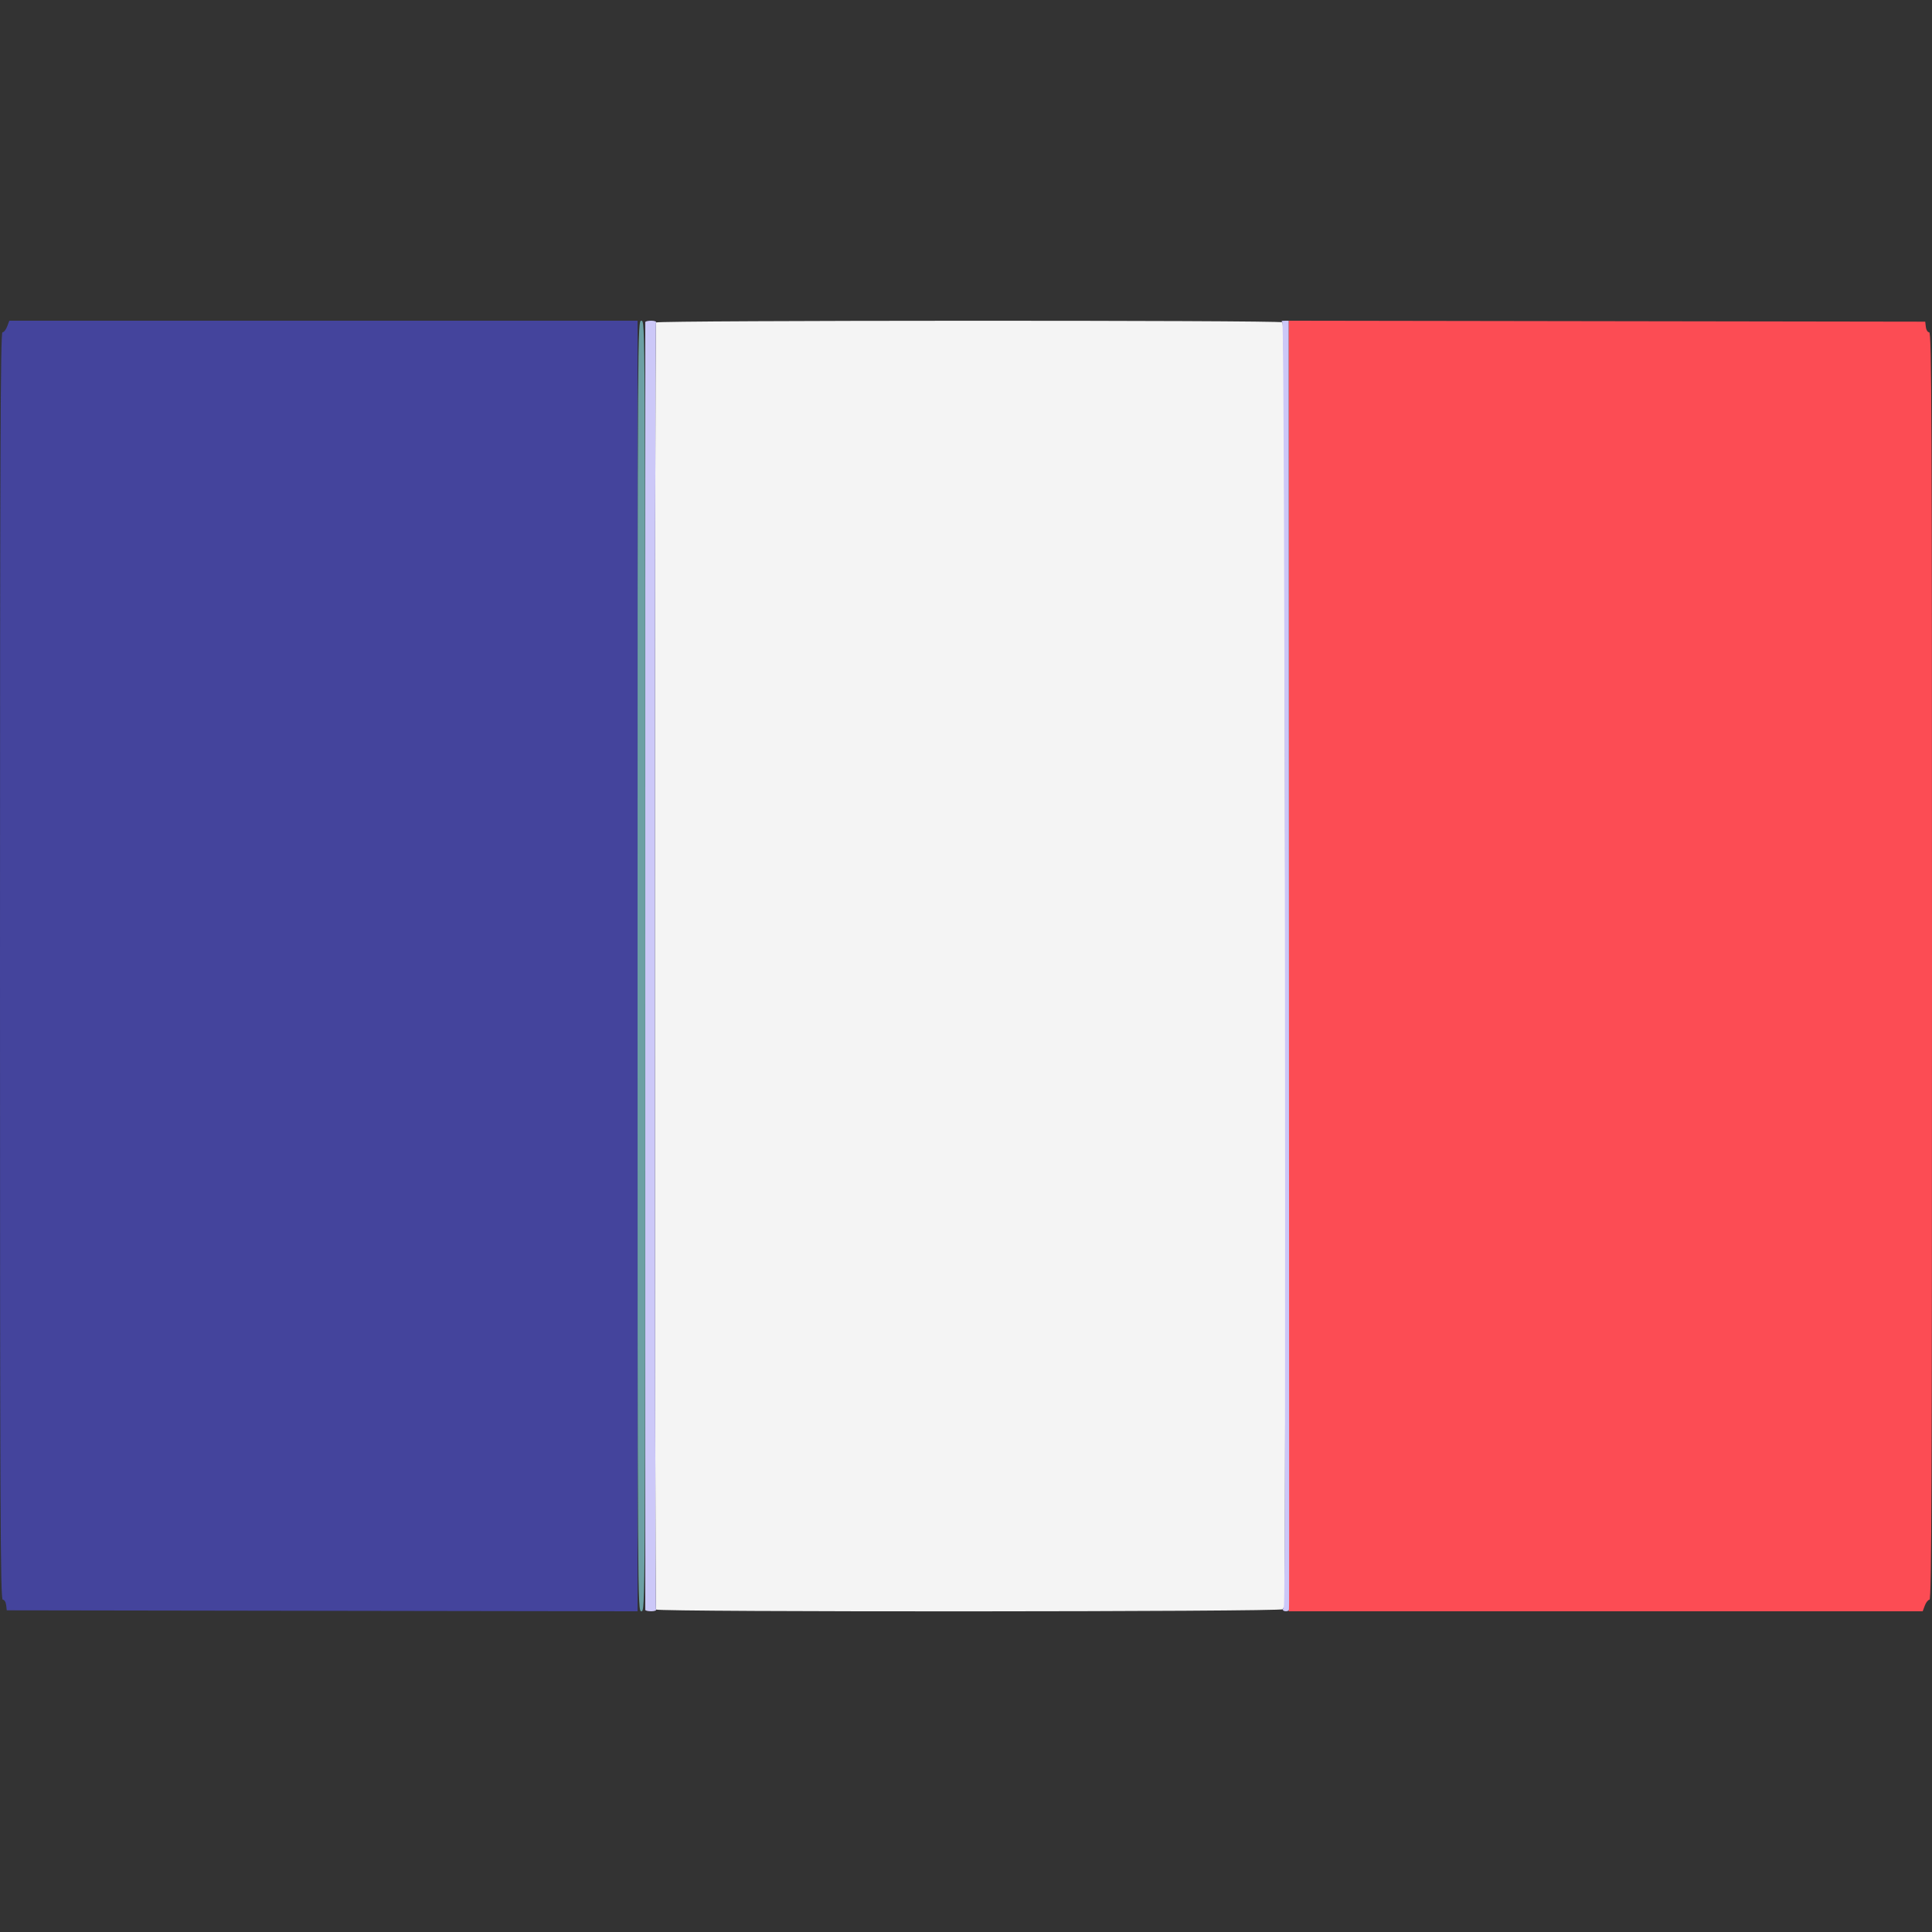 <svg id="svg" version="1.1" xmlns="http://www.w3.org/2000/svg" xmlns:xlink="http://www.w3.org/1999/xlink" width="400" height="400" viewBox="0, 0, 400,400"><rect x="0" y="0" width="400" height="400" fill="#333333" stroke="none"/><g id="svgg"><path id="path0" d="M135.822 66.764 C 135.528 67.239,135.528 332.761,135.822 333.236 C 136.157 333.778,265.600 333.719,265.600 333.176 C 265.600 332.943,265.735 332.836,265.900 332.938 C 266.065 333.040,266.155 273.256,266.100 200.085 C 266.021 94.168,265.898 66.983,265.500 66.730 C 264.790 66.279,136.101 66.313,135.822 66.764 " stroke="none" fill="#f4f4f4" fill-rule="evenodd"></path><path id="path1" d="M266.803 199.999 L 266.812 333.600 332.441 333.600 L 398.069 333.600 398.522 332.400 C 398.772 331.740,399.206 331.200,399.488 331.200 C 399.903 331.200,400.000 306.374,400.000 200.000 C 400.000 86.346,399.923 68.800,399.427 68.800 C 399.098 68.800,398.799 68.330,398.727 67.700 L 398.600 66.600 332.697 66.499 L 266.794 66.398 266.803 199.999 " stroke="none" fill="#fc4c54" fill-rule="evenodd"></path><path id="path2" d="M1.478 67.600 C 1.228 68.260,0.794 68.800,0.512 68.800 C 0.097 68.800,0.000 93.626,0.000 200.000 C 0.000 313.654,0.077 331.200,0.573 331.200 C 0.902 331.200,1.201 331.670,1.273 332.300 L 1.400 333.400 66.700 333.501 L 132.000 333.602 132.000 200.001 L 132.000 66.400 66.965 66.400 L 1.931 66.400 1.478 67.600 " stroke="none" fill="#44449c" fill-rule="evenodd"></path><path id="path3" d="M133.598 66.700 C 133.595 67.023,133.596 332.801,133.598 333.300 C 133.599 333.465,134.151 333.600,134.824 333.600 C 135.497 333.600,135.946 333.436,135.822 333.236 C 135.528 332.761,135.528 67.239,135.822 66.764 C 135.946 66.564,135.497 66.400,134.824 66.400 C 134.151 66.400,133.599 66.535,133.598 66.700 M265.501 66.730 C 266.009 67.053,266.319 332.214,265.812 332.721 C 265.696 332.838,265.600 333.083,265.600 333.267 C 265.600 333.681,266.782 333.713,266.848 333.300 C 266.925 332.814,266.924 336.679,266.861 198.900 L 266.800 66.400 265.900 66.406 C 265.300 66.410,265.167 66.518,265.501 66.730 " stroke="none" fill="#ccc8f8" fill-rule="evenodd"></path><path id="path4" d="M132.000 200.000 C 132.000 333.165,132.003 333.600,132.797 333.600 C 133.591 333.600,133.594 333.165,133.592 200.000 C 133.591 66.930,133.587 66.400,132.795 66.400 C 132.003 66.400,132.000 66.929,132.000 200.000 " stroke="none" fill="#6ca0a4" fill-rule="evenodd"></path></g></svg>